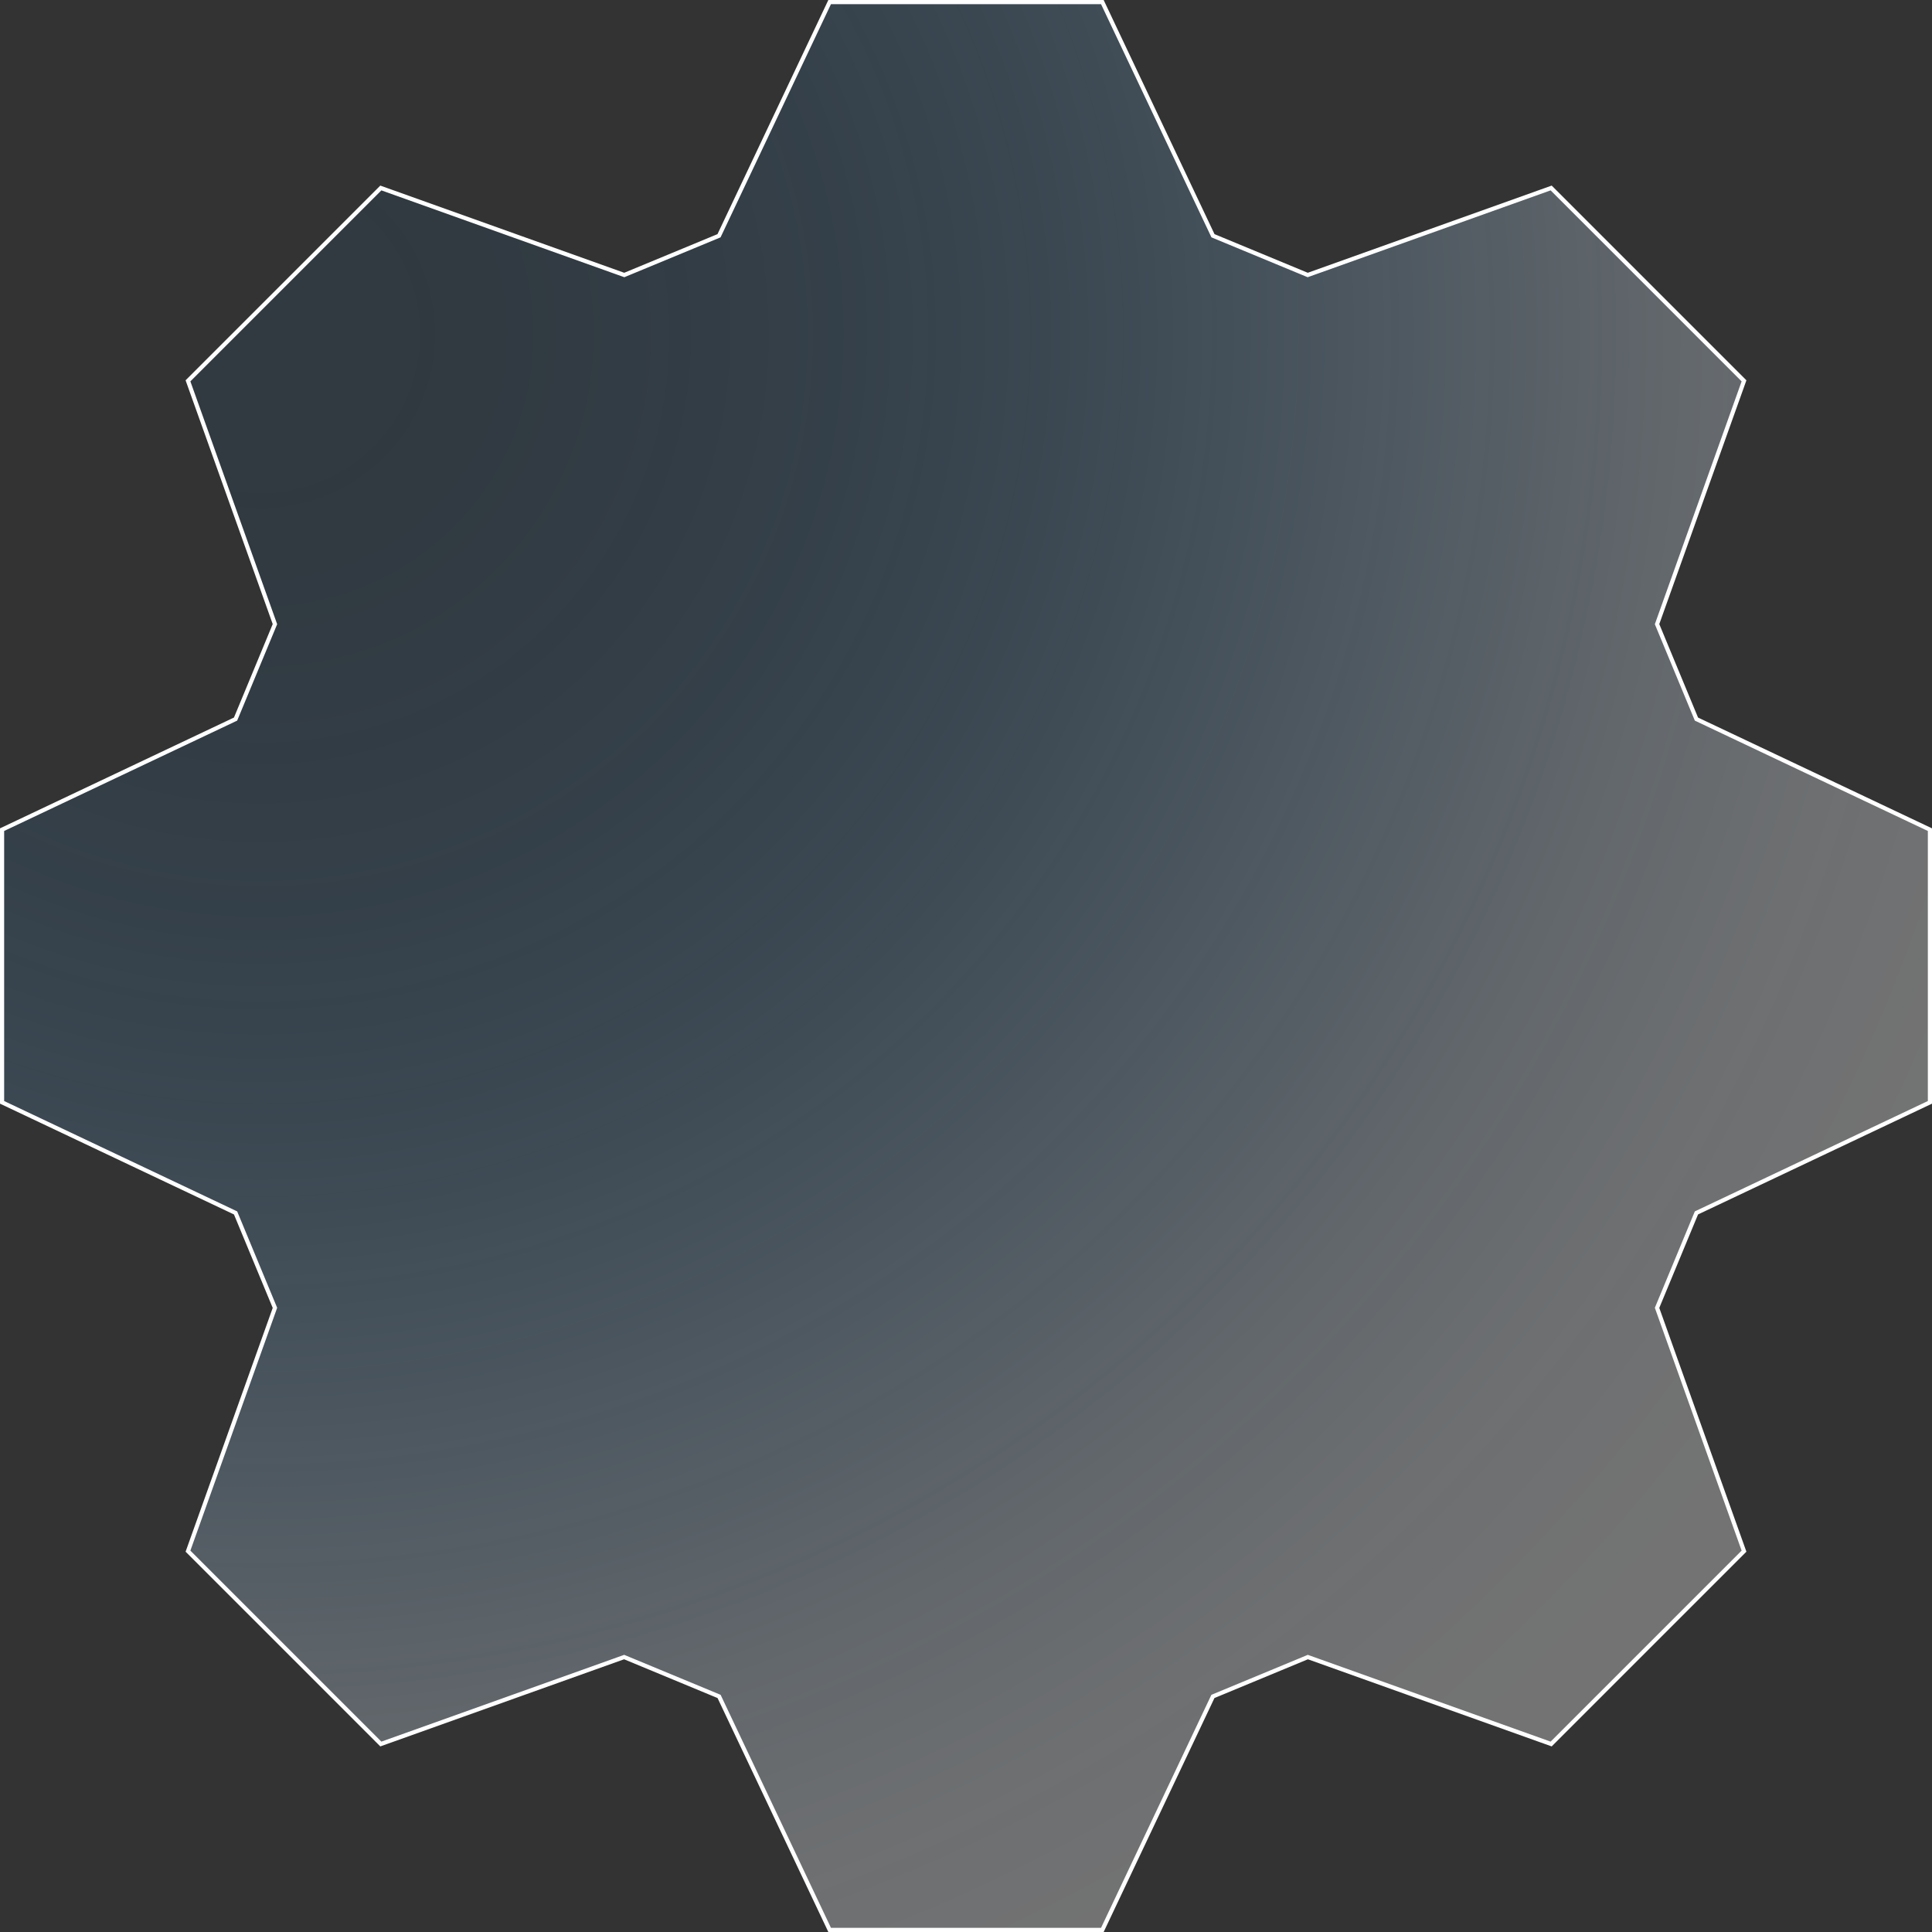<svg width="466" height="466" viewBox="0 0 466 466" fill="none" xmlns="http://www.w3.org/2000/svg">
<rect x="0" y="0" width="466" height="466" fill="#333333" stroke="none"/>
<path d="M173.527 409.356L173.445 409.182L173.267 409.108L150.723 399.758L150.545 399.684L150.363 399.749L91.86 420.658L45.342 374.14L66.251 315.637L66.316 315.455L66.242 315.277L56.892 292.733L56.818 292.555L56.644 292.473L0.5 265.886L0.5 200.114L56.644 173.527L56.818 173.445L56.892 173.267L66.242 150.723L66.316 150.545L66.251 150.363L45.342 91.86L91.86 45.342L150.395 66.265L150.577 66.33L150.755 66.256L173.253 56.934L173.431 56.861L173.513 56.686L200.114 0.5L265.886 0.5L292.487 56.686L292.569 56.861L292.747 56.934L315.245 66.256L315.423 66.33L315.605 66.265L374.14 45.342L420.658 91.86L399.749 150.363L399.684 150.545L399.758 150.723L409.108 173.267L409.182 173.445L409.356 173.527L465.5 200.114V265.886L409.356 292.473L409.182 292.555L409.108 292.733L399.758 315.277L399.684 315.455L399.749 315.637L420.658 374.14L374.14 420.658L315.637 399.749L315.455 399.684L315.277 399.758L292.733 409.108L292.555 409.182L292.473 409.356L265.886 465.5H200.114L173.527 409.356Z" fill="url(#radial_104)" fill-opacity="0.5" stroke="white"/>
<defs>
<radialGradient id="radial_104" cx="0" cy="0" r="1" gradientUnits="userSpaceOnUse" gradientTransform="translate(63.373 84.624) rotate(42.763) scale(460.541)">
<stop stop-color="#1694FC" stop-opacity="0.13"/>
<stop offset="0.067" stop-color="#1895FC" stop-opacity="0.134"/>
<stop offset="0.133" stop-color="#1E98FC" stop-opacity="0.148"/>
<stop offset="0.2" stop-color="#299DFC" stop-opacity="0.171"/>
<stop offset="0.267" stop-color="#38A4FC" stop-opacity="0.204"/>
<stop offset="0.333" stop-color="#4CADFD" stop-opacity="0.246"/>
<stop offset="0.4" stop-color="#63B8FD" stop-opacity="0.296"/>
<stop offset="0.467" stop-color="#7DC4FD" stop-opacity="0.351"/>
<stop offset="0.533" stop-color="#98D0FE" stop-opacity="0.409"/>
<stop offset="0.6" stop-color="#B2DCFE" stop-opacity="0.464"/>
<stop offset="0.667" stop-color="#C9E6FE" stop-opacity="0.514"/>
<stop offset="0.733" stop-color="#DDEFFF" stop-opacity="0.556"/>
<stop offset="0.8" stop-color="#ECF6FF" stop-opacity="0.589"/>
<stop offset="0.867" stop-color="#F7FBFF" stop-opacity="0.612"/>
<stop offset="0.933" stop-color="#FDFEFF" stop-opacity="0.626"/>
<stop offset="1" stop-color="white" stop-opacity="0.63"/>
</radialGradient>
</defs>
</svg>
